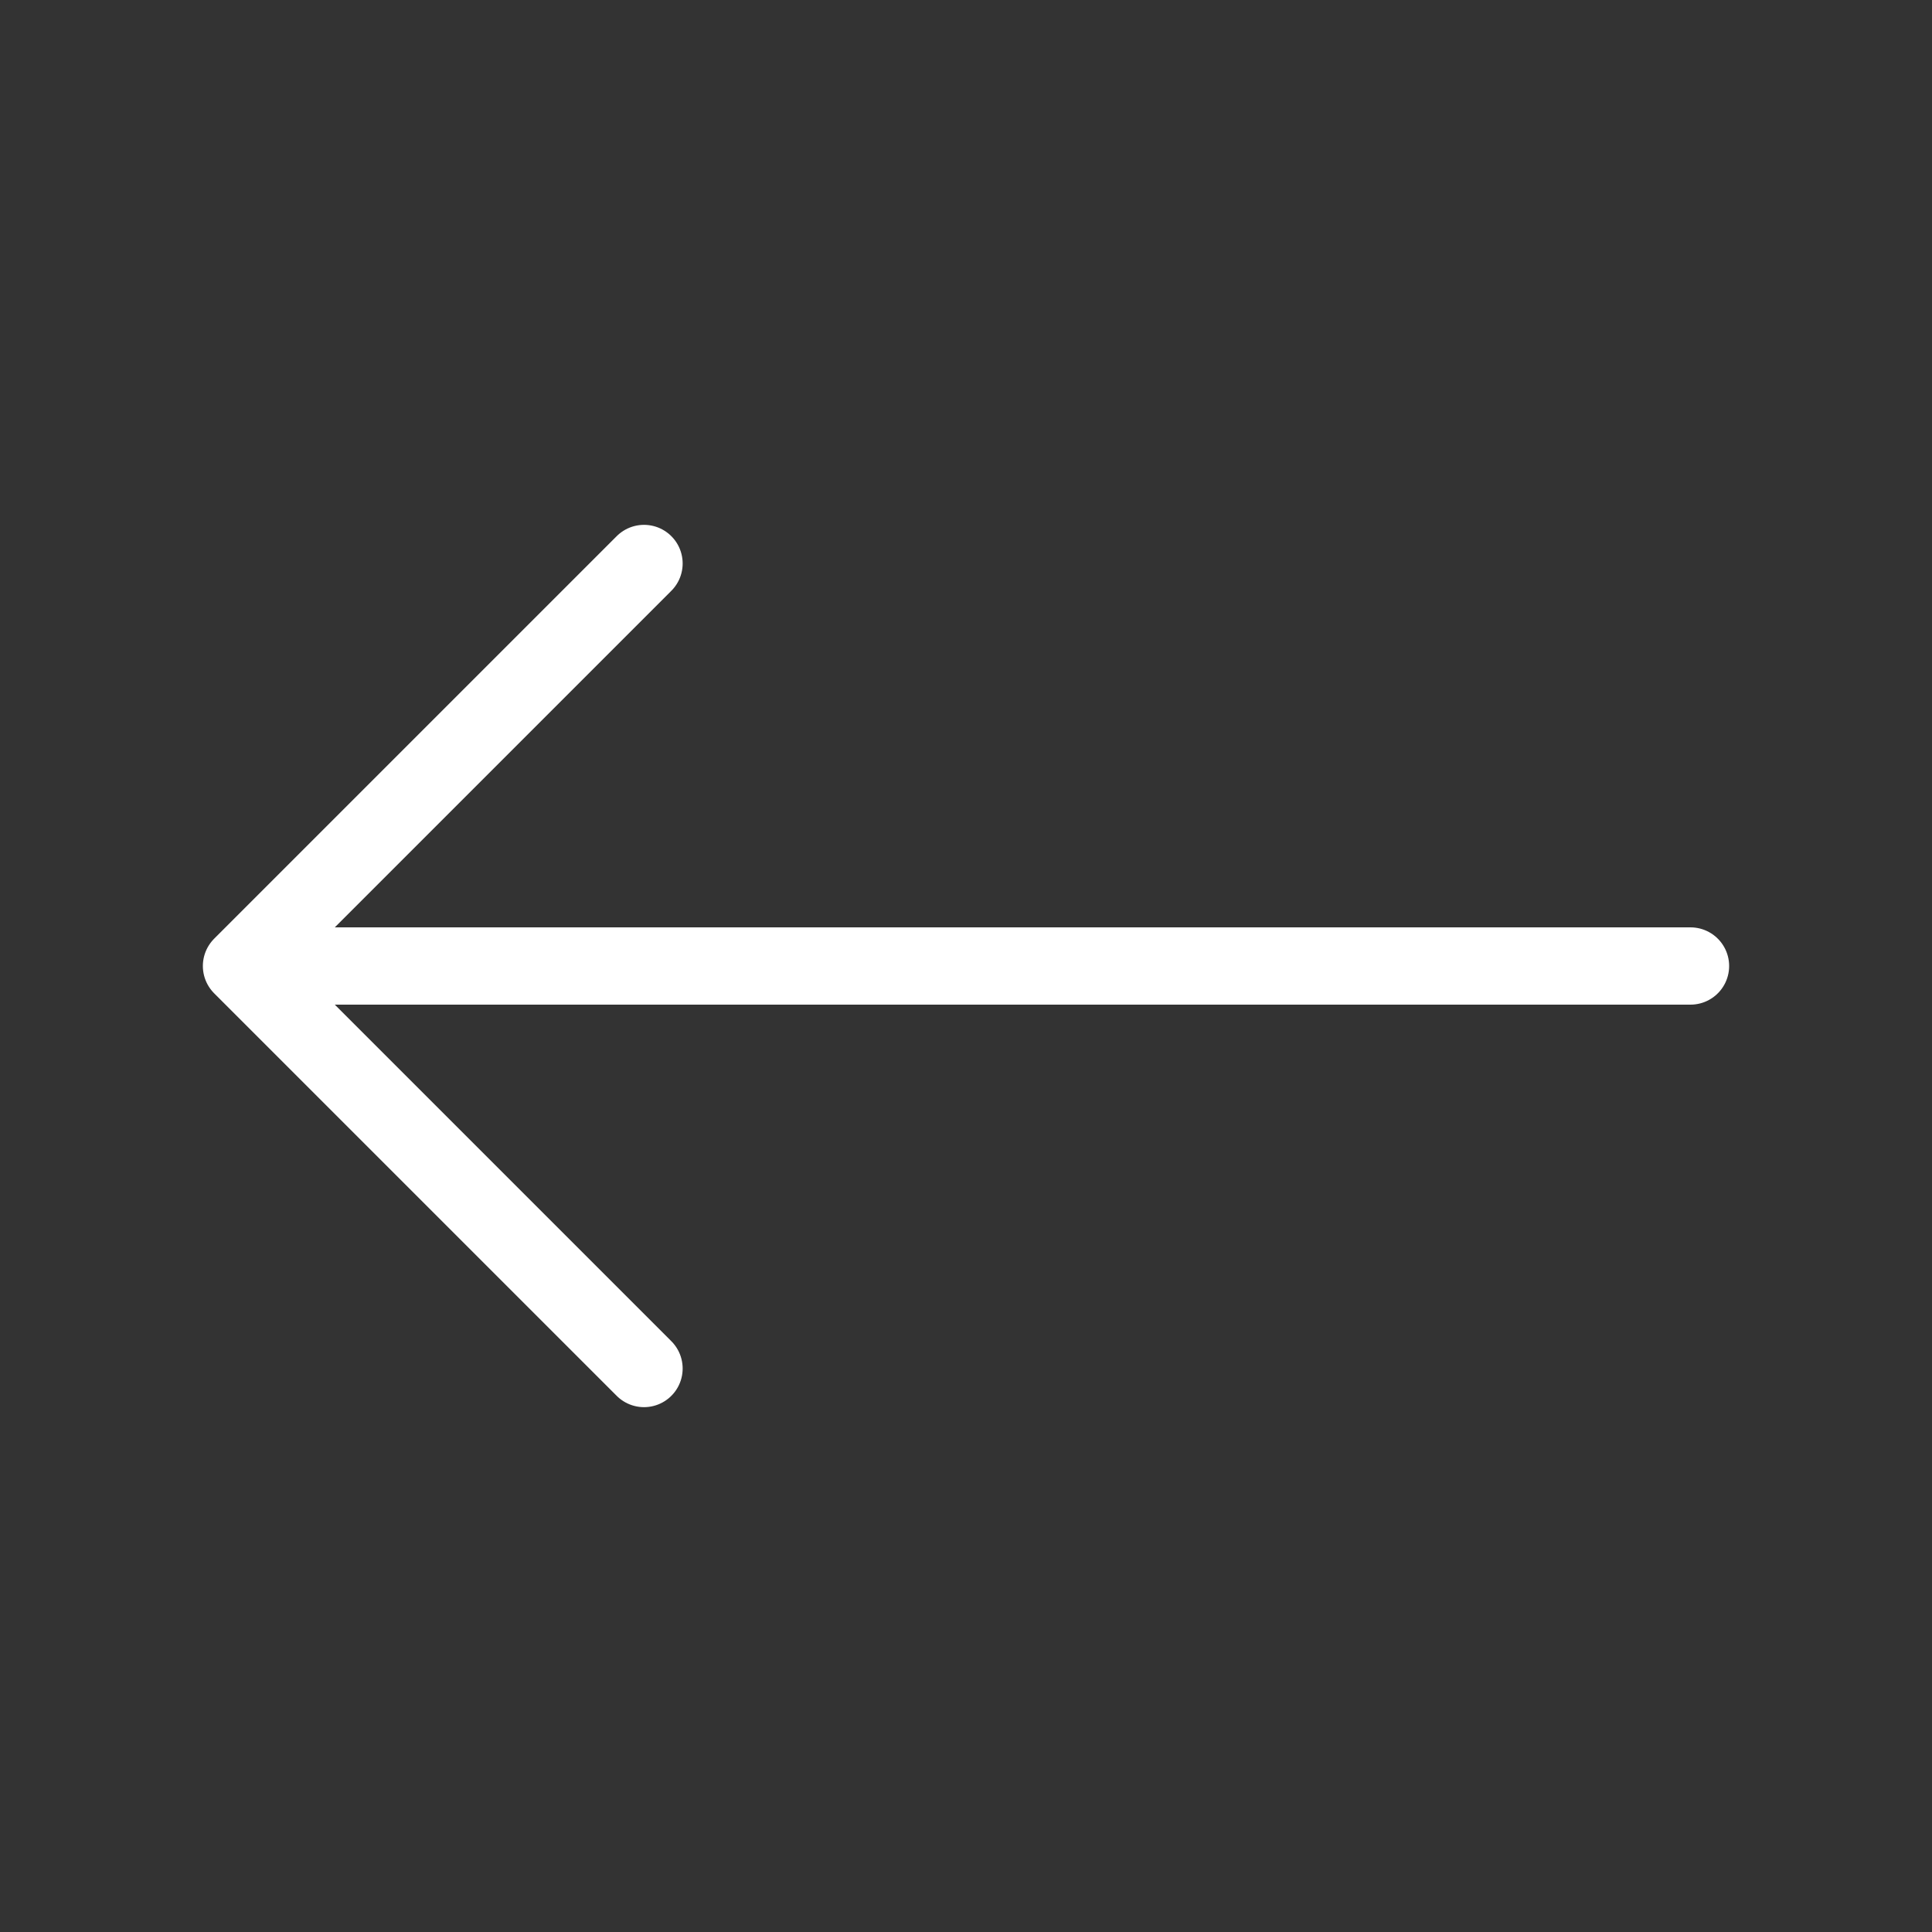 <svg width="50" height="50" viewBox="0 0 50 50" fill="none" xmlns="http://www.w3.org/2000/svg">
<rect x="0" y="0" width="50" height="50" fill="#333333" stroke="none"/>
<path d="M6.25 25L16.667 14.583M6.25 25L16.667 35.417M6.25 25L43.75 25" stroke="white" stroke-width="2" stroke-linecap="round" stroke-linejoin="round"/>
</svg>
